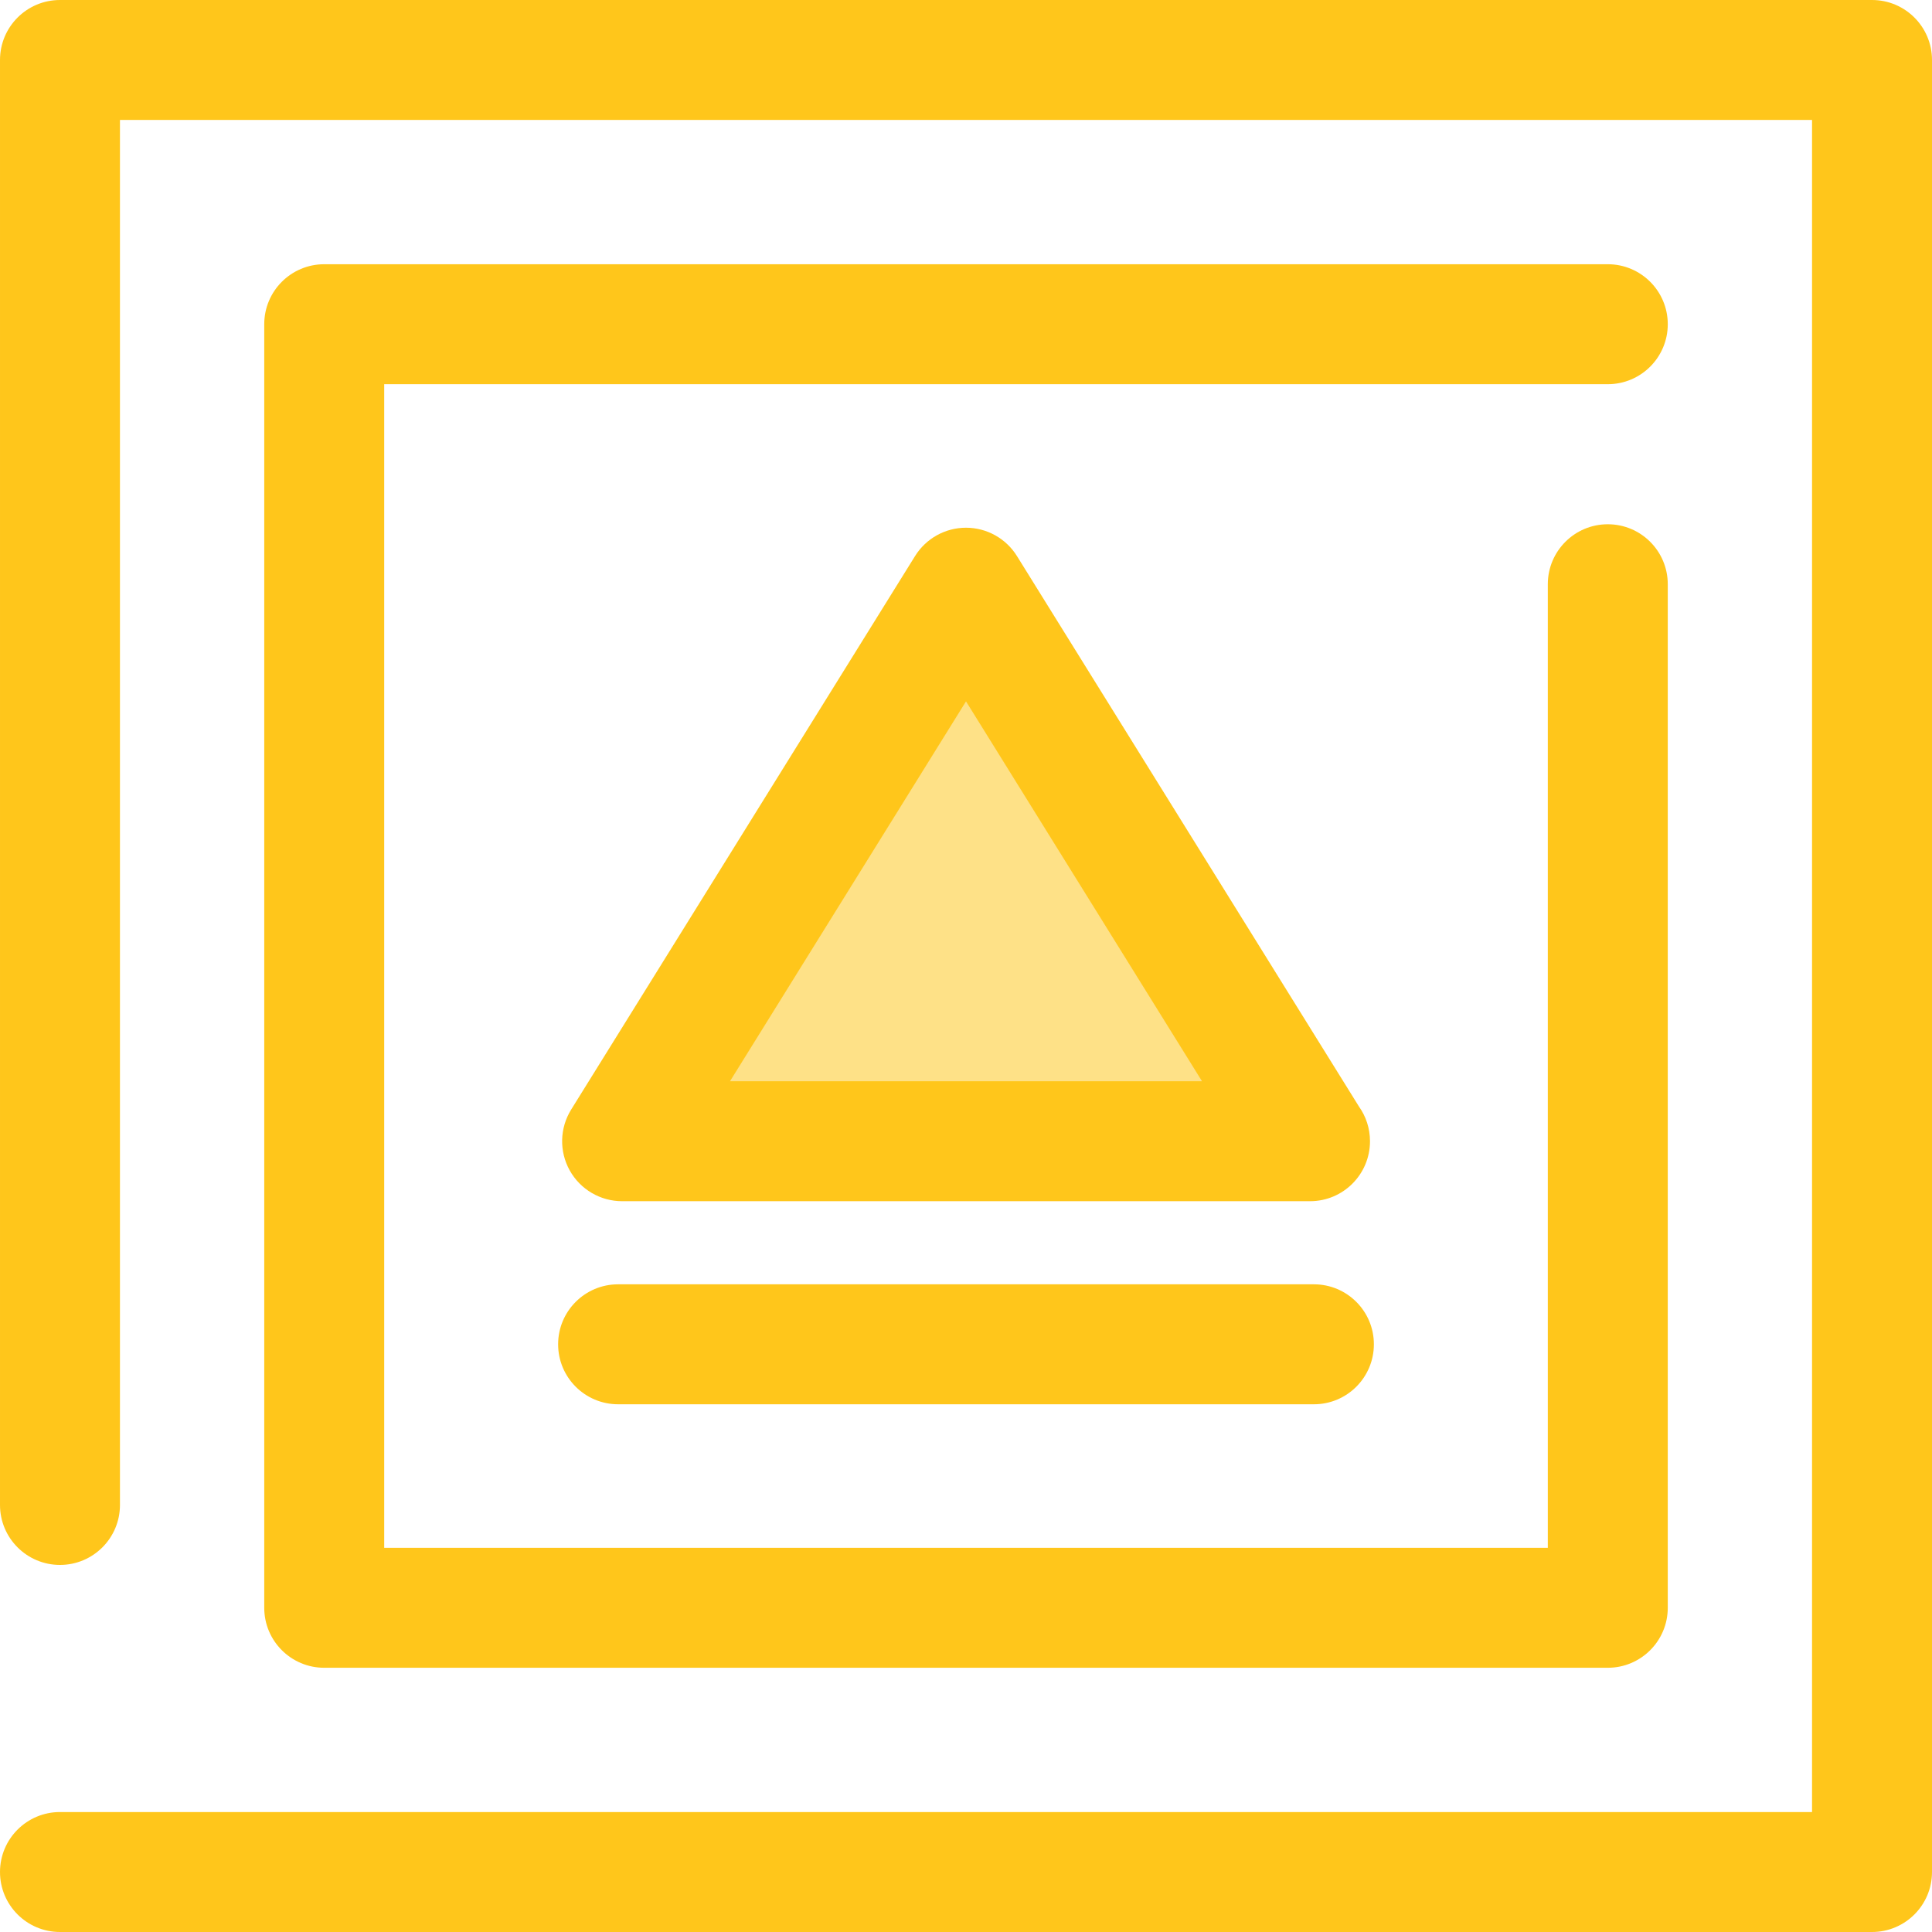 <?xml version="1.0" encoding="iso-8859-1"?>
<!-- Uploaded to: SVG Repo, www.svgrepo.com, Generator: SVG Repo Mixer Tools -->
<svg height="800px" width="800px" version="1.1" id="Layer_1" xmlns="http://www.w3.org/2000/svg" xmlns:xlink="http://www.w3.org/1999/xlink" 
	 viewBox="0 0 512 512" xml:space="preserve">
<g>
	<path style="fill:#FFC61B;" d="M496.106,512H15.896c-8.779,0-15.895-7.116-15.895-15.895s7.116-15.895,15.895-15.895h464.313V31.79
		H31.791v367.035c0,8.779-7.116,15.895-15.895,15.895s-15.895-7.116-15.895-15.895V15.895C0.001,7.116,7.119,0,15.896,0h480.208
		c8.779,0,15.895,7.116,15.895,15.895v480.21C512.001,504.884,504.884,512,496.106,512z"/>
	<path style="fill:#FFC61B;" d="M426.081,441.975H85.923c-8.779,0-15.895-7.116-15.895-15.895V85.92
		c0-8.779,7.116-15.895,15.895-15.895h340.158c8.779,0,15.895,7.116,15.895,15.895s-7.116,15.895-15.895,15.895H101.818v308.369
		h308.368V154.829c0-8.779,7.116-15.895,15.895-15.895s15.895,7.116,15.895,15.895V426.08
		C441.976,434.859,434.86,441.975,426.081,441.975z"/>
</g>
<polygon style="fill:#FEE187;" points="164.866,302.436 256.002,155.748 347.137,302.436 "/>
<g>
	<path style="fill:#FFC61B;" d="M347.169,318.331c-0.01,0-0.019,0-0.032,0H164.866c-5.77,0-11.089-3.128-13.892-8.172
		c-2.804-5.044-2.655-11.211,0.391-16.113L242.5,147.358c2.901-4.668,8.006-7.507,13.501-7.507c5.495,0,10.601,2.839,13.501,7.507
		l90.644,145.896c1.838,2.592,2.917,5.76,2.917,9.179C363.064,311.215,355.948,318.331,347.169,318.331z M193.455,286.54h125.092
		l-62.546-100.671L193.455,286.54z"/>
	<path style="fill:#FFC61B;" d="M348.199,372.147H163.804c-8.779,0-15.895-7.116-15.895-15.895s7.116-15.895,15.895-15.895h184.394
		c8.779,0,15.895,7.116,15.895,15.895S356.978,372.147,348.199,372.147z"/>
</g>
</svg>